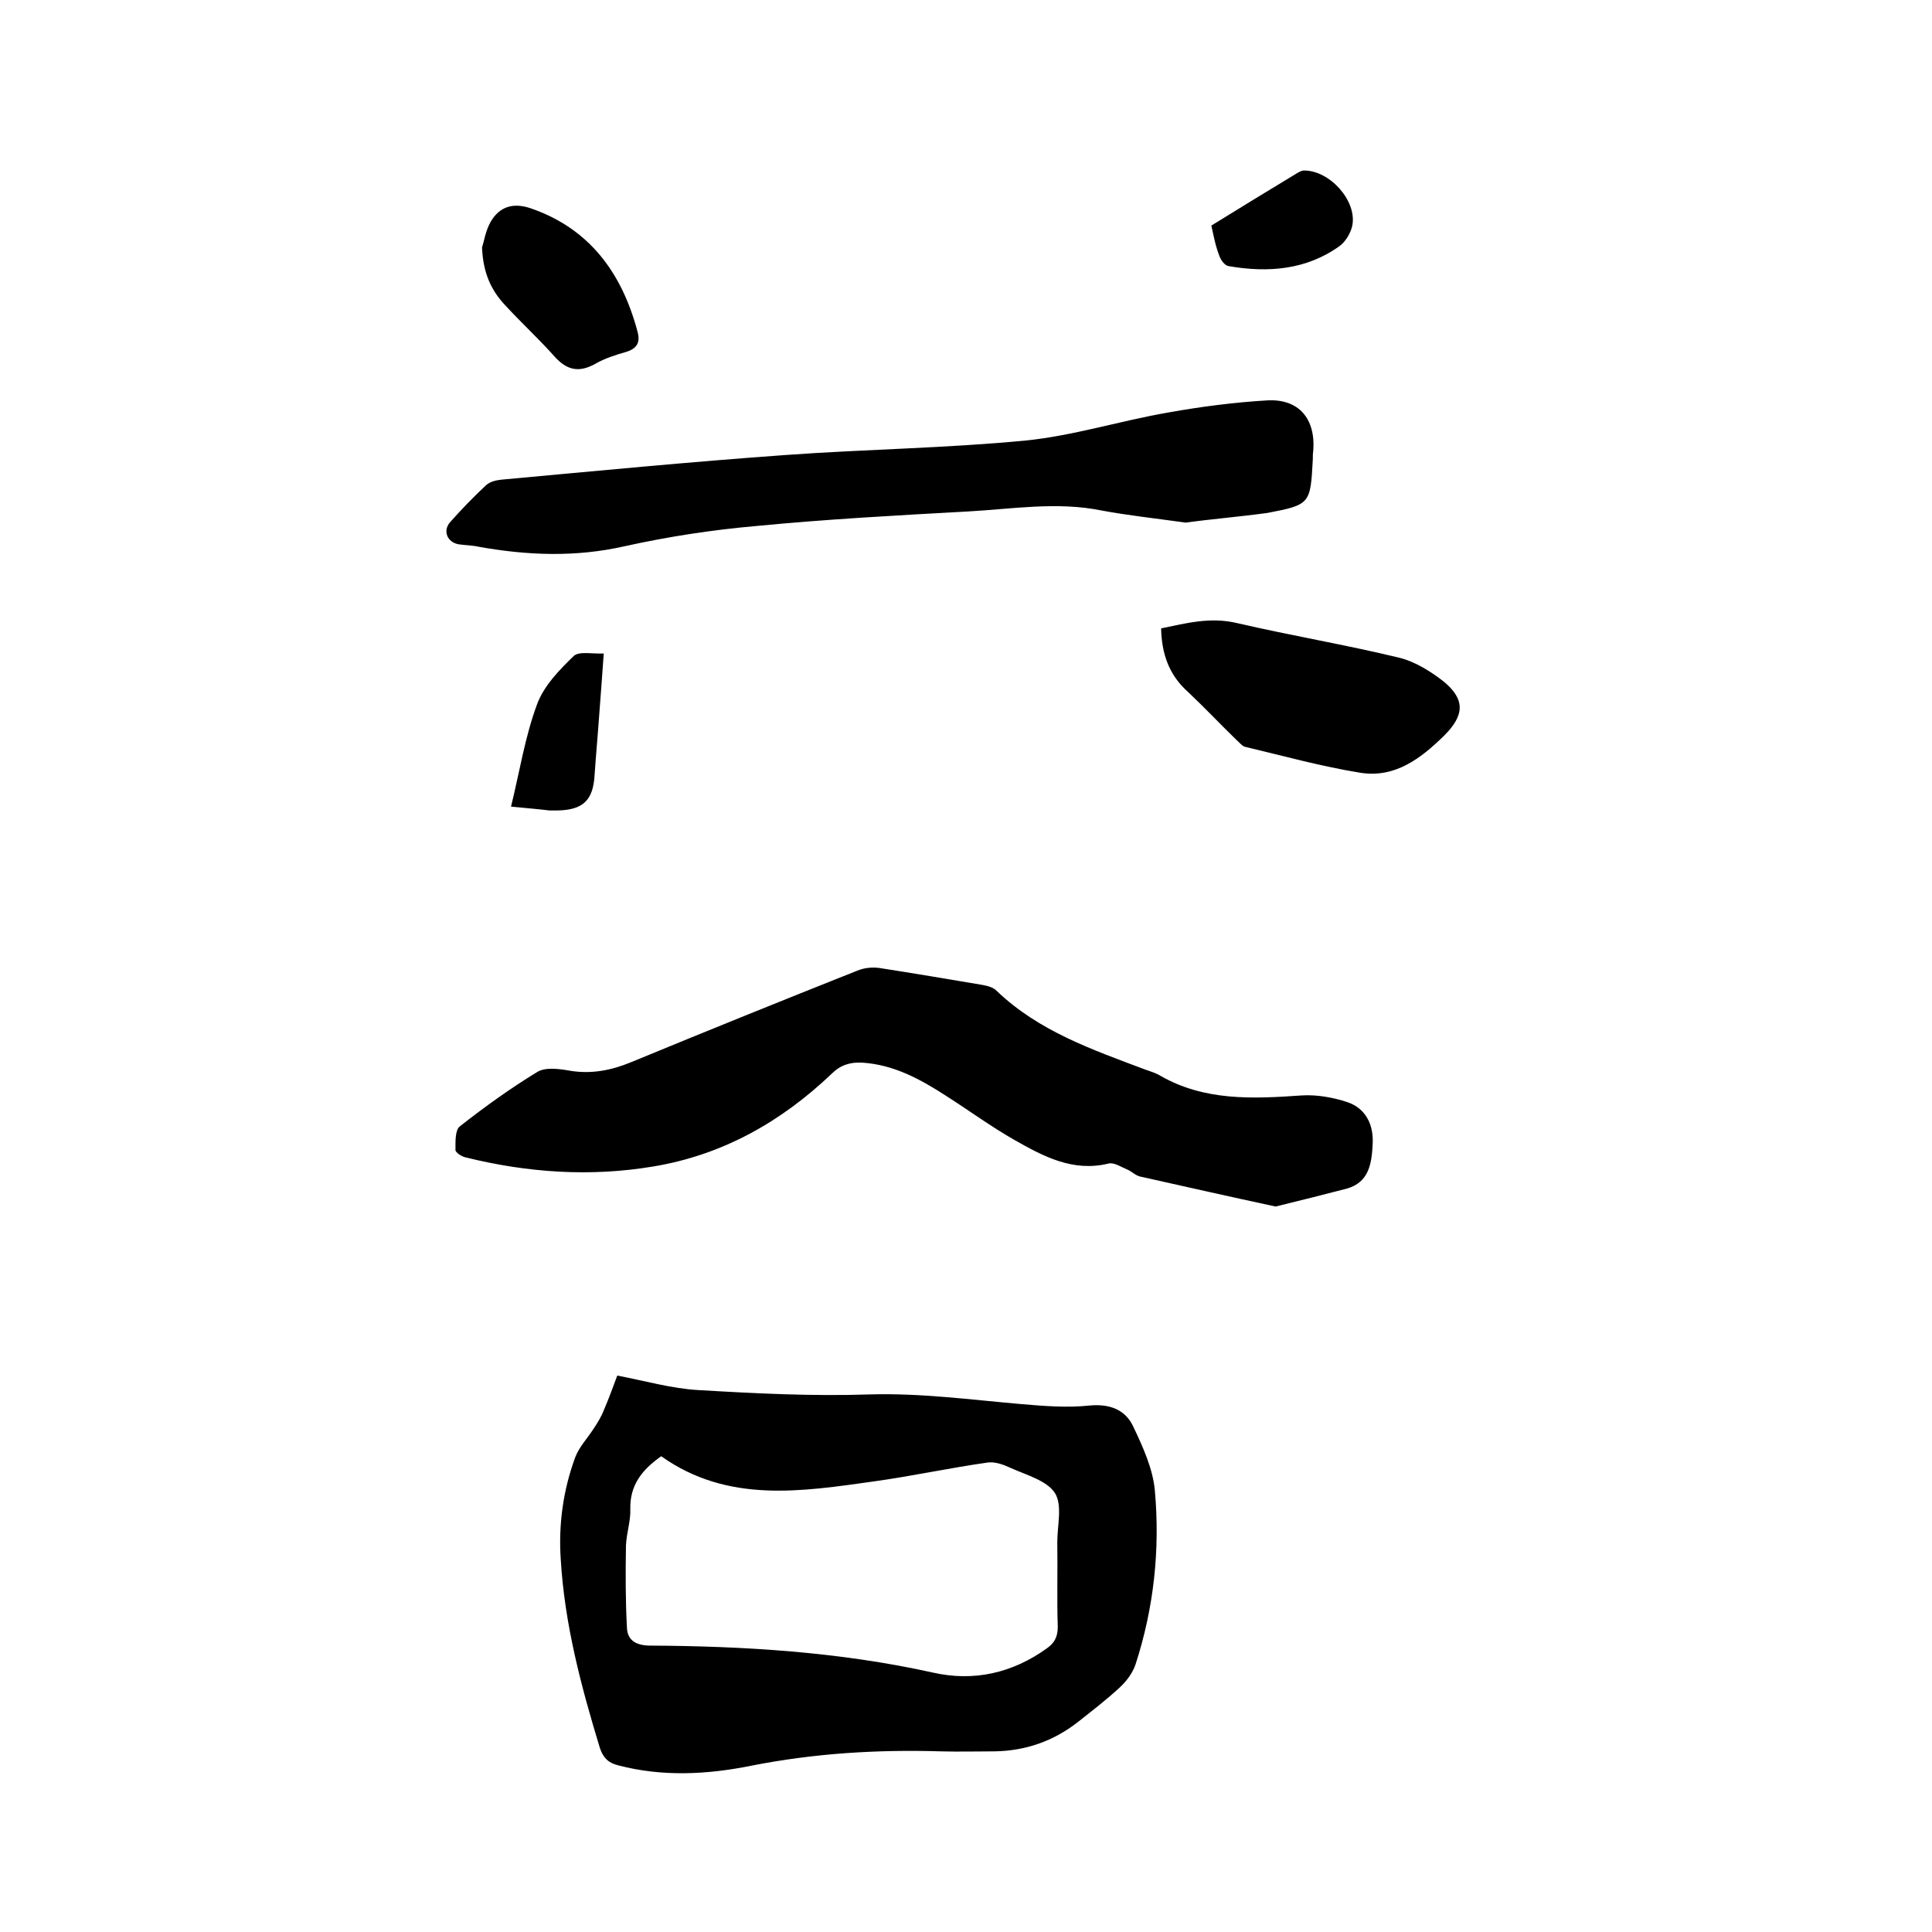 <svg enable-background="new 0 0 400 400" viewBox="0 0 400 400" xmlns="http://www.w3.org/2000/svg"><path d="m127.8 284.8c5.8 1.1 11.3 2.7 16.8 3 11.8.7 23.7 1.3 35.5.9 10.6-.3 20.9 1.1 31.3 2 4.7.4 9.5.8 14.2.3 4.2-.4 7.4.9 9 4.3 2 4.2 4.1 8.8 4.5 13.3 1.1 12.2-.2 24.3-4 36-.6 1.8-1.9 3.5-3.3 4.8-2.7 2.5-5.7 4.8-8.6 7.1-5.1 4-10.9 6-17.3 6.1-3.7 0-7.4.1-11.1 0-13.2-.4-26.3.4-39.4 3-9 1.8-18.2 2.3-27.4-.1-2-.5-3.1-1.5-3.8-3.6-3.9-12.8-7.3-25.6-8.1-39-.5-7.3.5-14.4 3-21.2.8-2.1 2.5-3.9 3.8-5.9.8-1.2 1.6-2.5 2.1-3.8 1-2.3 1.9-4.8 2.8-7.2zm9.1 16.7c-4 2.8-6.5 6-6.4 10.9.1 2.5-.8 5-.9 7.6-.1 5.7-.1 11.4.2 17 .1 2.4 1.6 3.6 4.5 3.7 19.8.1 39.5 1.3 58.9 5.6 8.4 1.9 16.4.1 23.5-5 1.6-1.1 2.3-2.4 2.3-4.5-.2-5.8 0-11.6-.1-17.5 0-3.5 1.1-7.7-.5-10.2-1.7-2.6-5.9-3.7-9.2-5.2-1.5-.7-3.2-1.3-4.7-1.1-7.8 1.1-15.6 2.8-23.5 3.9-15 2.1-30.3 4.6-44.1-5.2z"/><path d="m264.1 249.8c-9.3-2-18.6-4.1-28-6.2-1-.2-1.8-1.1-2.8-1.5-1.2-.5-2.7-1.5-3.8-1.2-7.4 1.8-13.5-1.5-19.5-4.9-4.9-2.8-9.4-6.1-14.1-9.1-5.4-3.5-10.9-6.5-17.5-6.9-2.4-.1-4.4.5-6.2 2.3-10.4 9.9-22.5 16.8-36.9 19.2-13.1 2.2-26.1 1.3-39-1.9-.8-.2-2-1-2-1.5 0-1.7-.1-4.1.9-4.9 5.1-4 10.5-7.9 16.1-11.3 1.7-1 4.6-.6 6.8-.2 4.4.7 8.5-.1 12.6-1.8 15.5-6.4 31.1-12.7 46.7-18.9 1.4-.6 3.1-.8 4.6-.6 7.1 1.1 14.2 2.3 21.3 3.5 1.1.2 2.4.5 3.1 1.3 8.7 8.3 19.7 12.1 30.6 16.2 1.1.4 2.2.7 3.2 1.3 9.2 5.3 19.2 4.8 29.3 4.1 3.1-.2 6.5.4 9.5 1.4 3.8 1.3 5.4 4.7 5.2 8.6-.2 4-.7 8-5.4 9.3-4.6 1.2-9.4 2.4-14.7 3.7z"/><path d="m245.5 108.2c-6.5-.9-12-1.5-17.4-2.5-9.3-1.9-18.6-.3-27.8.2-14.6.8-29.2 1.6-43.7 3-9.1.8-18.3 2.2-27.3 4.2-10.2 2.3-20.1 1.9-30.2.1-1.3-.3-2.7-.3-4.1-.5-2.4-.4-3.4-2.8-1.8-4.6 2.4-2.7 4.9-5.3 7.5-7.7.8-.7 2.1-1 3.2-1.1 19.6-1.8 39.2-3.7 58.8-5.1 16.6-1.2 33.2-1.4 49.7-3 9.9-1 19.6-4.1 29.5-5.8 6.7-1.2 13.6-2.1 20.4-2.5 6.6-.4 10.1 3.8 9.6 10.4-.1.6-.1 1.3-.1 1.9-.5 9.1-.5 9.3-9.4 11-5.9.8-11.9 1.3-16.9 2z"/><path d="m240.4 130.1c5.3-1.1 10.2-2.4 15.7-1.1 11.2 2.6 22.6 4.5 33.7 7.2 3.2.8 6.4 2.8 9.1 4.9 4.6 3.8 4.2 7.1.1 11.2-4.9 4.8-10.2 8.8-17.3 7.7-8.1-1.3-16-3.5-24-5.4-.6-.2-1.1-.9-1.7-1.4-3.4-3.3-6.7-6.8-10.1-10-3.9-3.5-5.4-7.9-5.5-13.1z"/><path d="m99.8 51.2c.4-1.1.7-3.4 1.8-5.3 1.8-3.1 4.6-4 8.2-2.8 12.3 4.2 19 13.5 22.2 25.6.6 2.2-.1 3.5-2.5 4.2-2.1.6-4.3 1.3-6.2 2.4-3.4 1.9-5.9 1.4-8.5-1.5-3.3-3.7-7-7.1-10.3-10.7-2.8-3-4.5-6.6-4.7-11.9z"/><path d="m105.8 167c1.8-7.3 2.9-14.5 5.4-21.2 1.4-3.8 4.6-7.1 7.6-10 1.1-1 3.8-.4 6.2-.5-.3 4.3-.6 8.2-.9 12.2-.3 4.3-.7 8.6-1 13-.3 5.2-2.4 7.2-7.7 7.3-.5 0-1.1 0-1.6 0-2.5-.3-5-.5-8-.8z"/><path d="m250.8 46.7c6-3.7 11.7-7.2 17.5-10.7.5-.3 1.1-.7 1.7-.7 5.3 0 10.9 6.2 10 11.3-.3 1.6-1.4 3.4-2.6 4.3-6.9 5-14.9 5.6-23 4.2-.8-.1-1.6-1.2-1.9-2-.8-2-1.2-4.1-1.7-6.4z"/></svg>